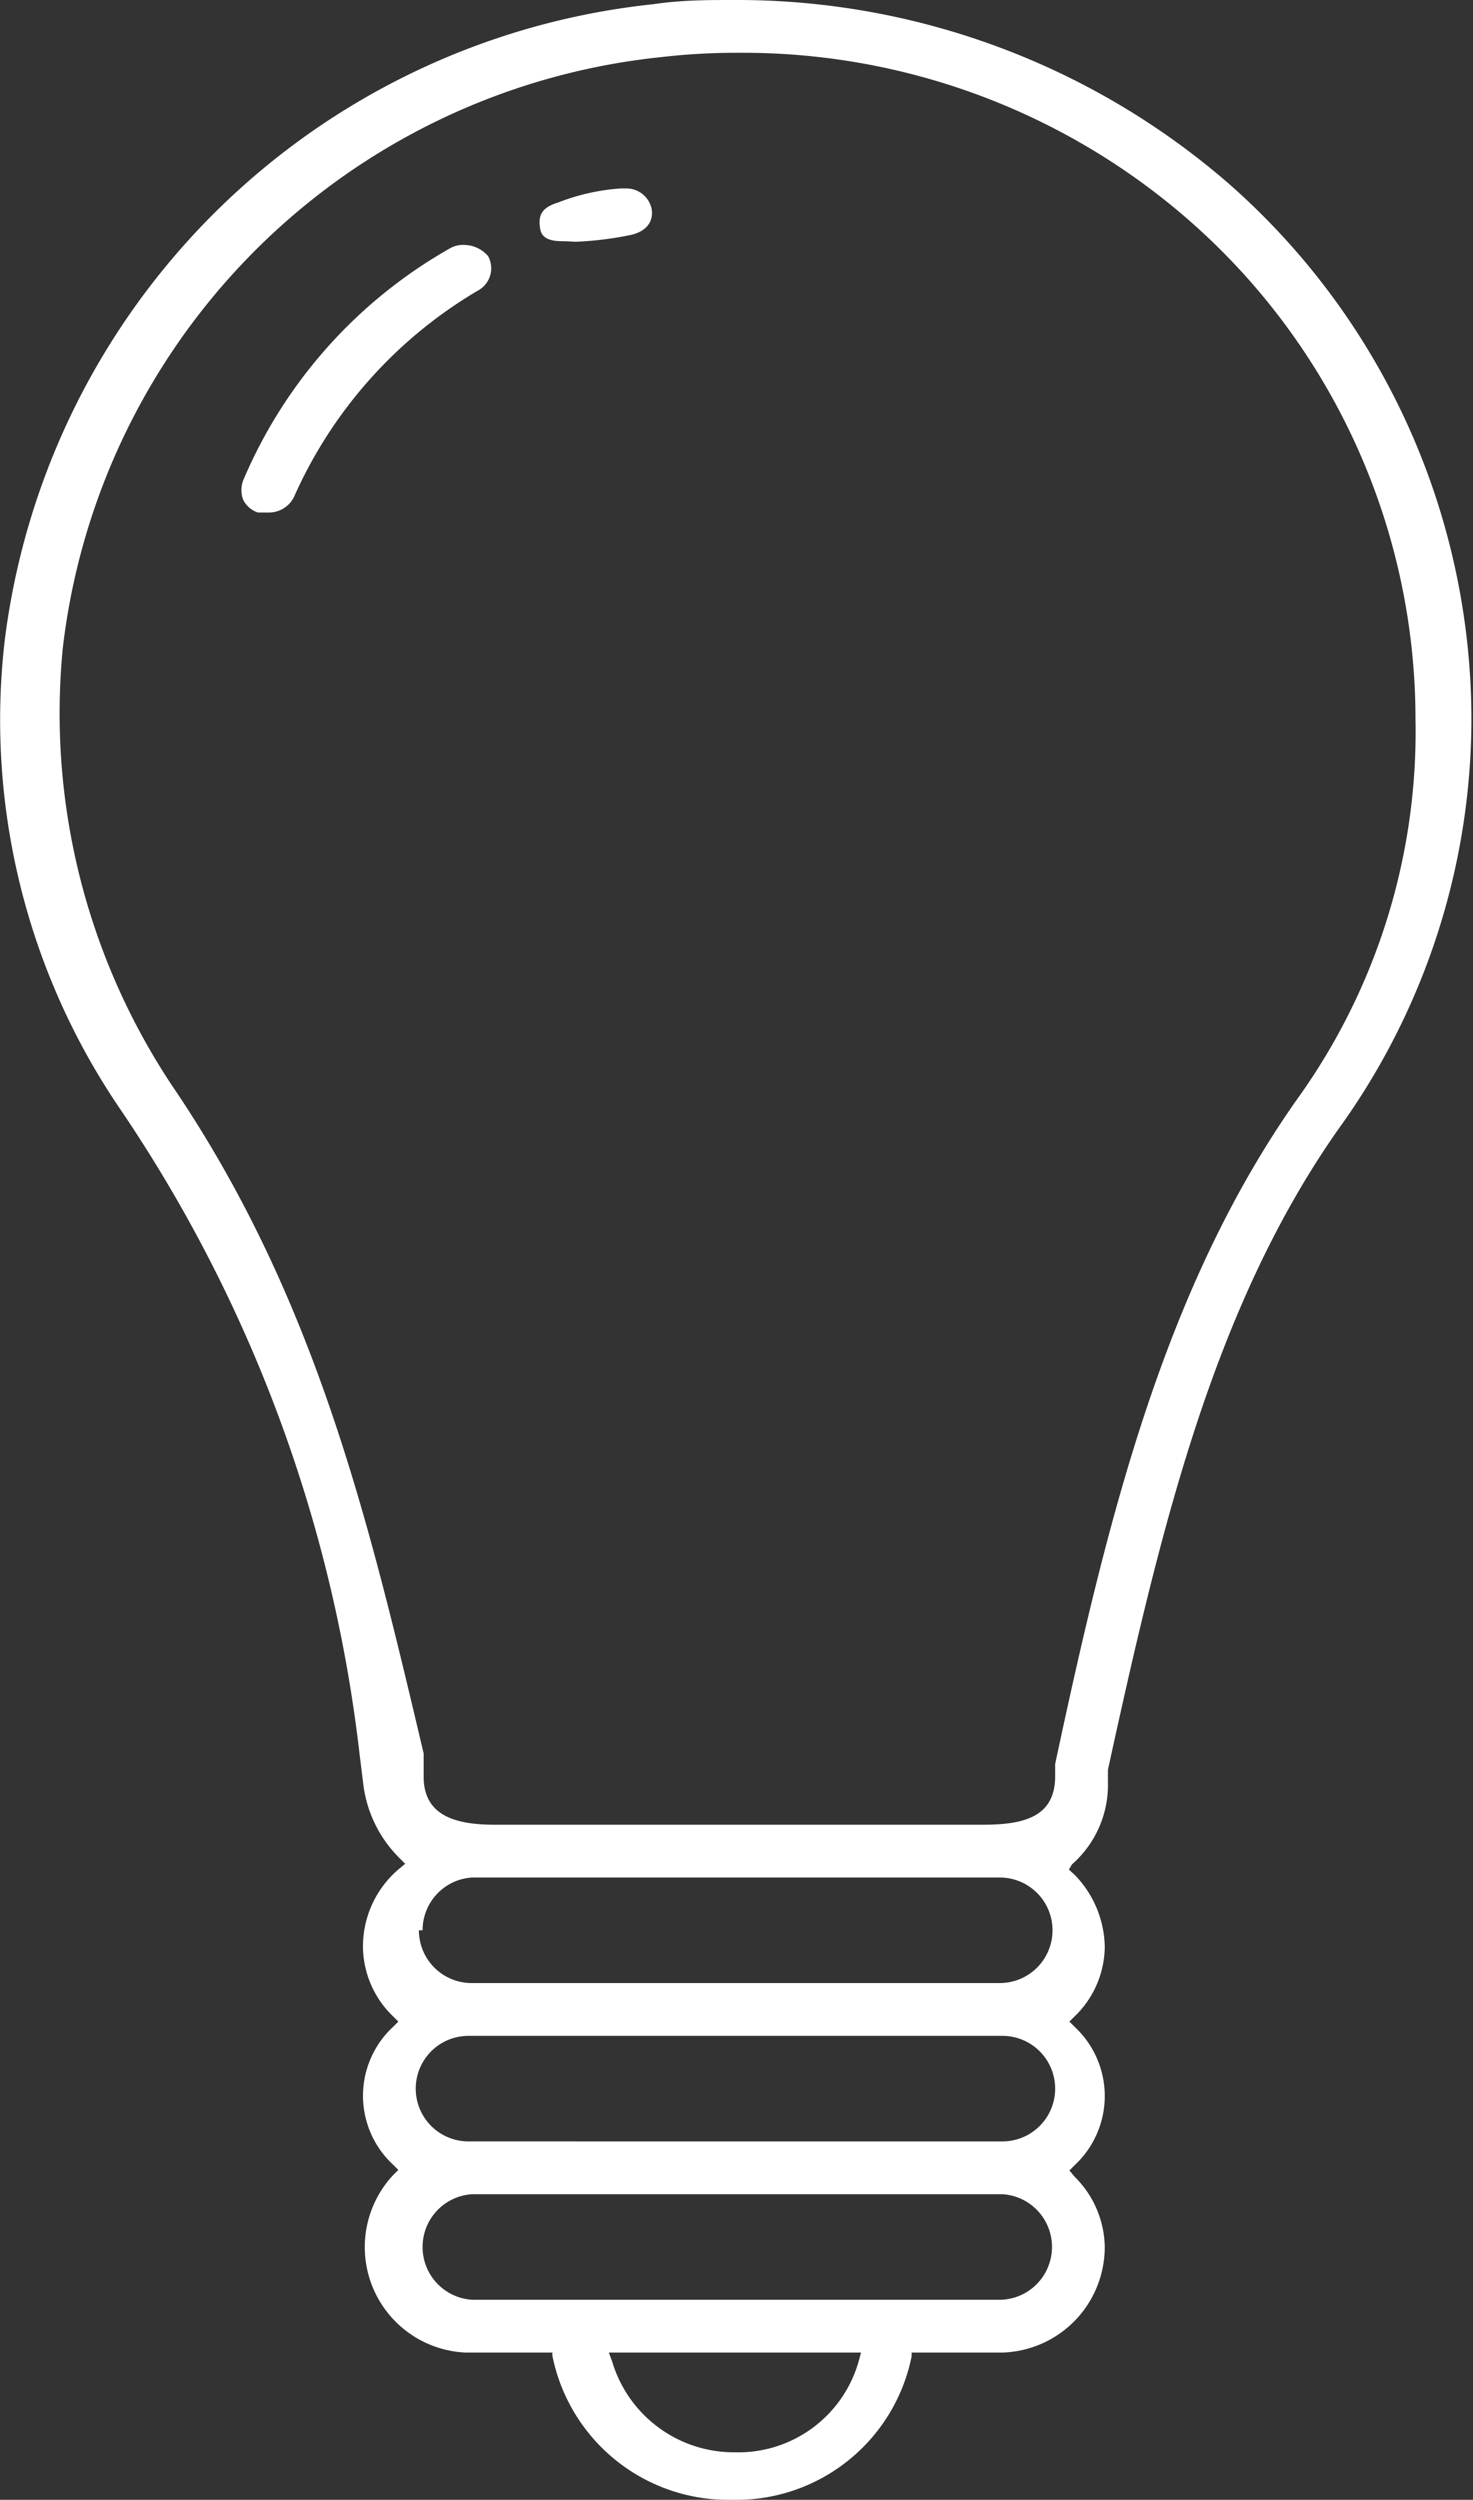 <svg xmlns="http://www.w3.org/2000/svg" viewBox="0 0 27.92 47.36"><rect x="0" y="0" width="27.92" height="47.36" fill="#333333" stroke="none"/><defs><style>.cls-1{fill:#fff}</style></defs><title>bulb</title><g id="Warstwa_2" data-name="Warstwa 2"><path class="cls-1" d="M23.28 3.47A14.22 14.22 0 0 0 13.92 0c-.51 0-1 0-1.54.08A13.85 13.85 0 0 0 .09 12.13 13.08 13.08 0 0 0 2.27 21a27.33 27.33 0 0 1 4.55 12.27l.06.48a2.38 2.38 0 0 0 .69 1.45l.11.11-.12.1a1.92 1.92 0 0 0-.68 1.48 1.85 1.85 0 0 0 .57 1.31l.1.1-.1.1a1.78 1.78 0 0 0 0 2.61l.1.1-.1.1a2 2 0 0 0 1.37 3.36h1.65v.06a3.4 3.4 0 0 0 3.41 2.73 3.39 3.39 0 0 0 3.4-2.72v-.07H19a2 2 0 0 0 1.94-2 1.91 1.91 0 0 0-.57-1.33l-.1-.12.1-.1a1.79 1.79 0 0 0 0-2.62l-.1-.1.1-.1a1.85 1.85 0 0 0 .57-1.31 2 2 0 0 0-.57-1.37l-.11-.1.06-.1a2 2 0 0 0 .68-1.56v-.23c1-4.58 2-8.77 4.37-12.14a13.28 13.28 0 0 0 2.52-7.75 13.52 13.52 0 0 0-4.61-10.17zm-7 41.25a2.37 2.37 0 0 1-2.34 1.74 2.41 2.41 0 0 1-2.34-1.73l-.06-.16h4.78zm2.67-1.15h-10a1 1 0 0 1-.94-1 1 1 0 0 1 .94-1H19a1 1 0 0 1 .94 1 1 1 0 0 1-1.03 1zm.06-3H8.88a1 1 0 0 1 0-2H19a1 1 0 0 1 0 2zm-11-4a1 1 0 0 1 .94-1h10a1 1 0 0 1 0 2h-10a1 1 0 0 1-1.01-1zm16.58-15.75C22.07 24.39 21 28.74 20 33.42v.23c0 .76-.57.92-1.36.92H9.37c-.77 0-1.34-.19-1.34-.91v-.44C7 28.86 6 24.6 3.27 20.58a12.73 12.73 0 0 1-2.08-8.3 12.74 12.74 0 0 1 11.36-11.2A12.29 12.29 0 0 1 14 1a12.85 12.85 0 0 1 8.59 3.22 12.56 12.56 0 0 1 4.24 9.4 11.92 11.92 0 0 1-2.24 7.2zM10.71 4.57c-.17 0-.43 0-.47-.23s0-.4.33-.5a4 4 0 0 1 1.2-.27h.1a.49.49 0 0 1 .48.38c.05.28-.14.46-.44.51a6.27 6.27 0 0 1-1 .12zm-1.92.07a.61.61 0 0 1 .46.21.48.48 0 0 1-.2.66 8.57 8.57 0 0 0-3.48 3.91.53.53 0 0 1-.48.29h-.2a.48.48 0 0 1-.28-.24.52.52 0 0 1 0-.37 9.15 9.15 0 0 1 3.91-4.39.5.5 0 0 1 .27-.07z" id="Warstwa_1-2" data-name="Warstwa 1"/></g></svg>